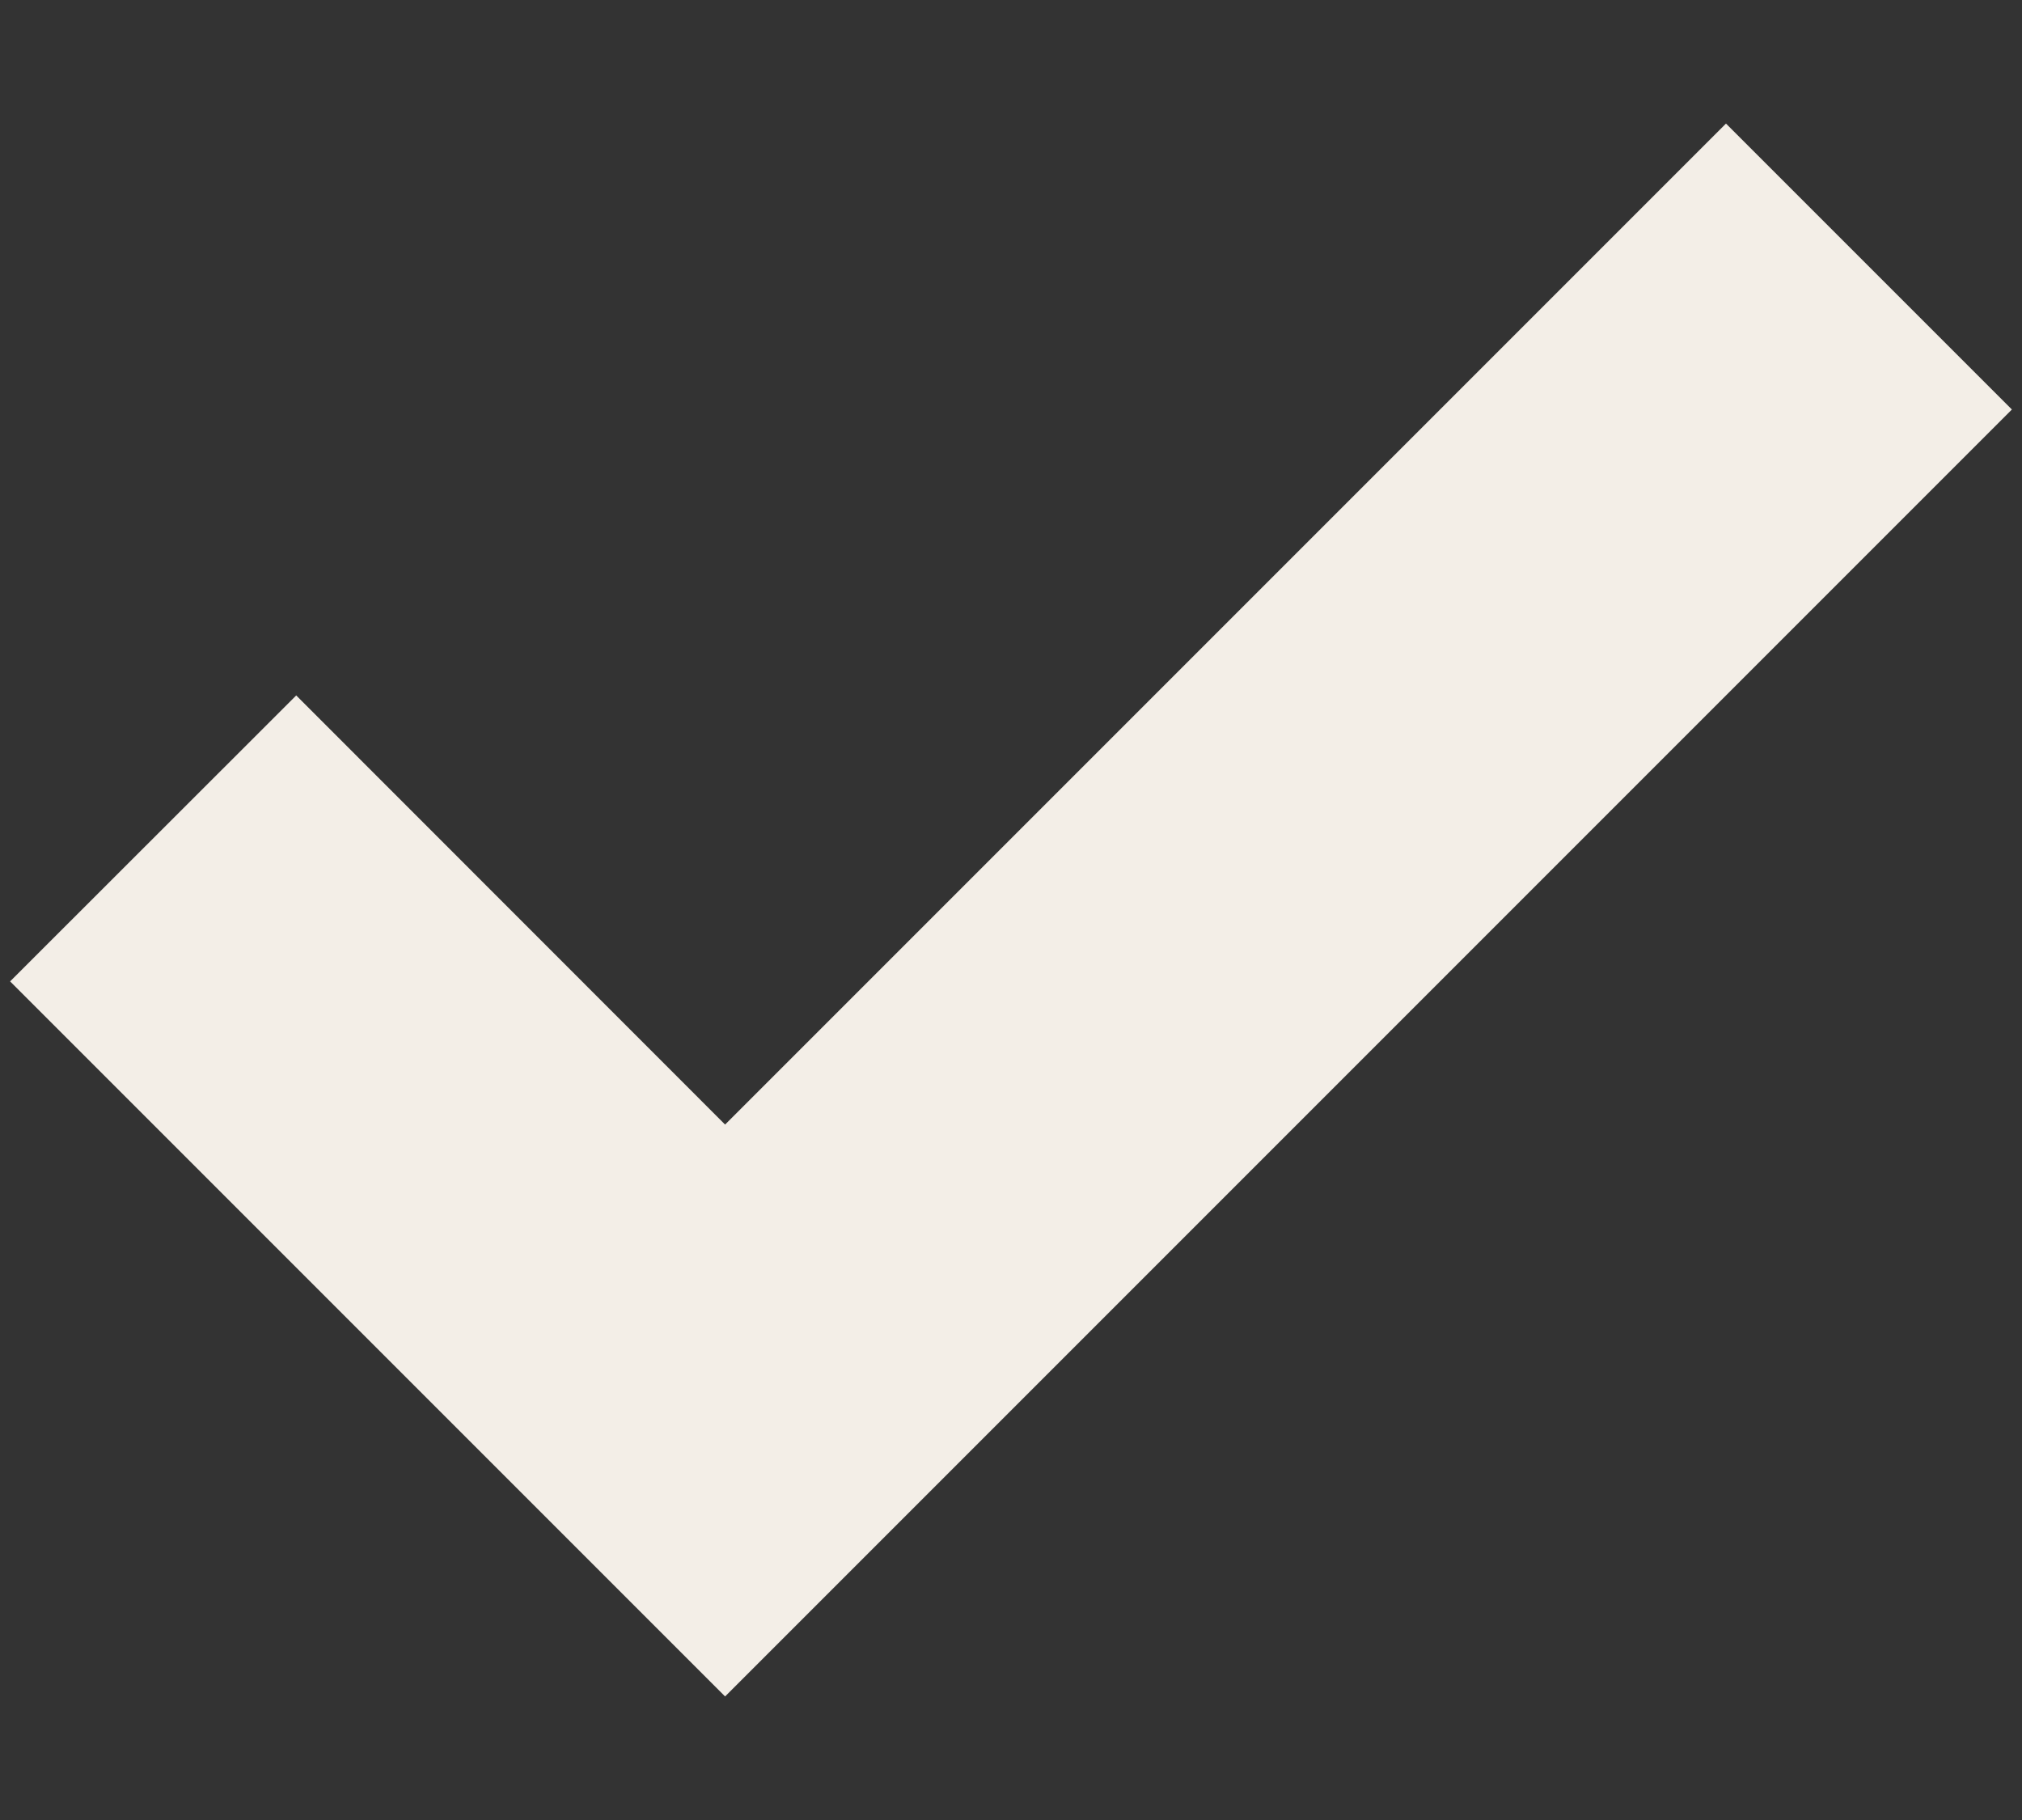 <svg width="10" height="9" viewBox="0 0 10 9" fill="none" xmlns="http://www.w3.org/2000/svg">
<rect x="0" y="0" width="10" height="9" fill="#333333" stroke="none"/>
<path d="M3.586 5.561L1.465 3.439L0.05 4.853L3.586 8.389L9.95 2.025L8.536 0.611L3.586 5.561Z" fill="#F3EEE7"/>
</svg>
